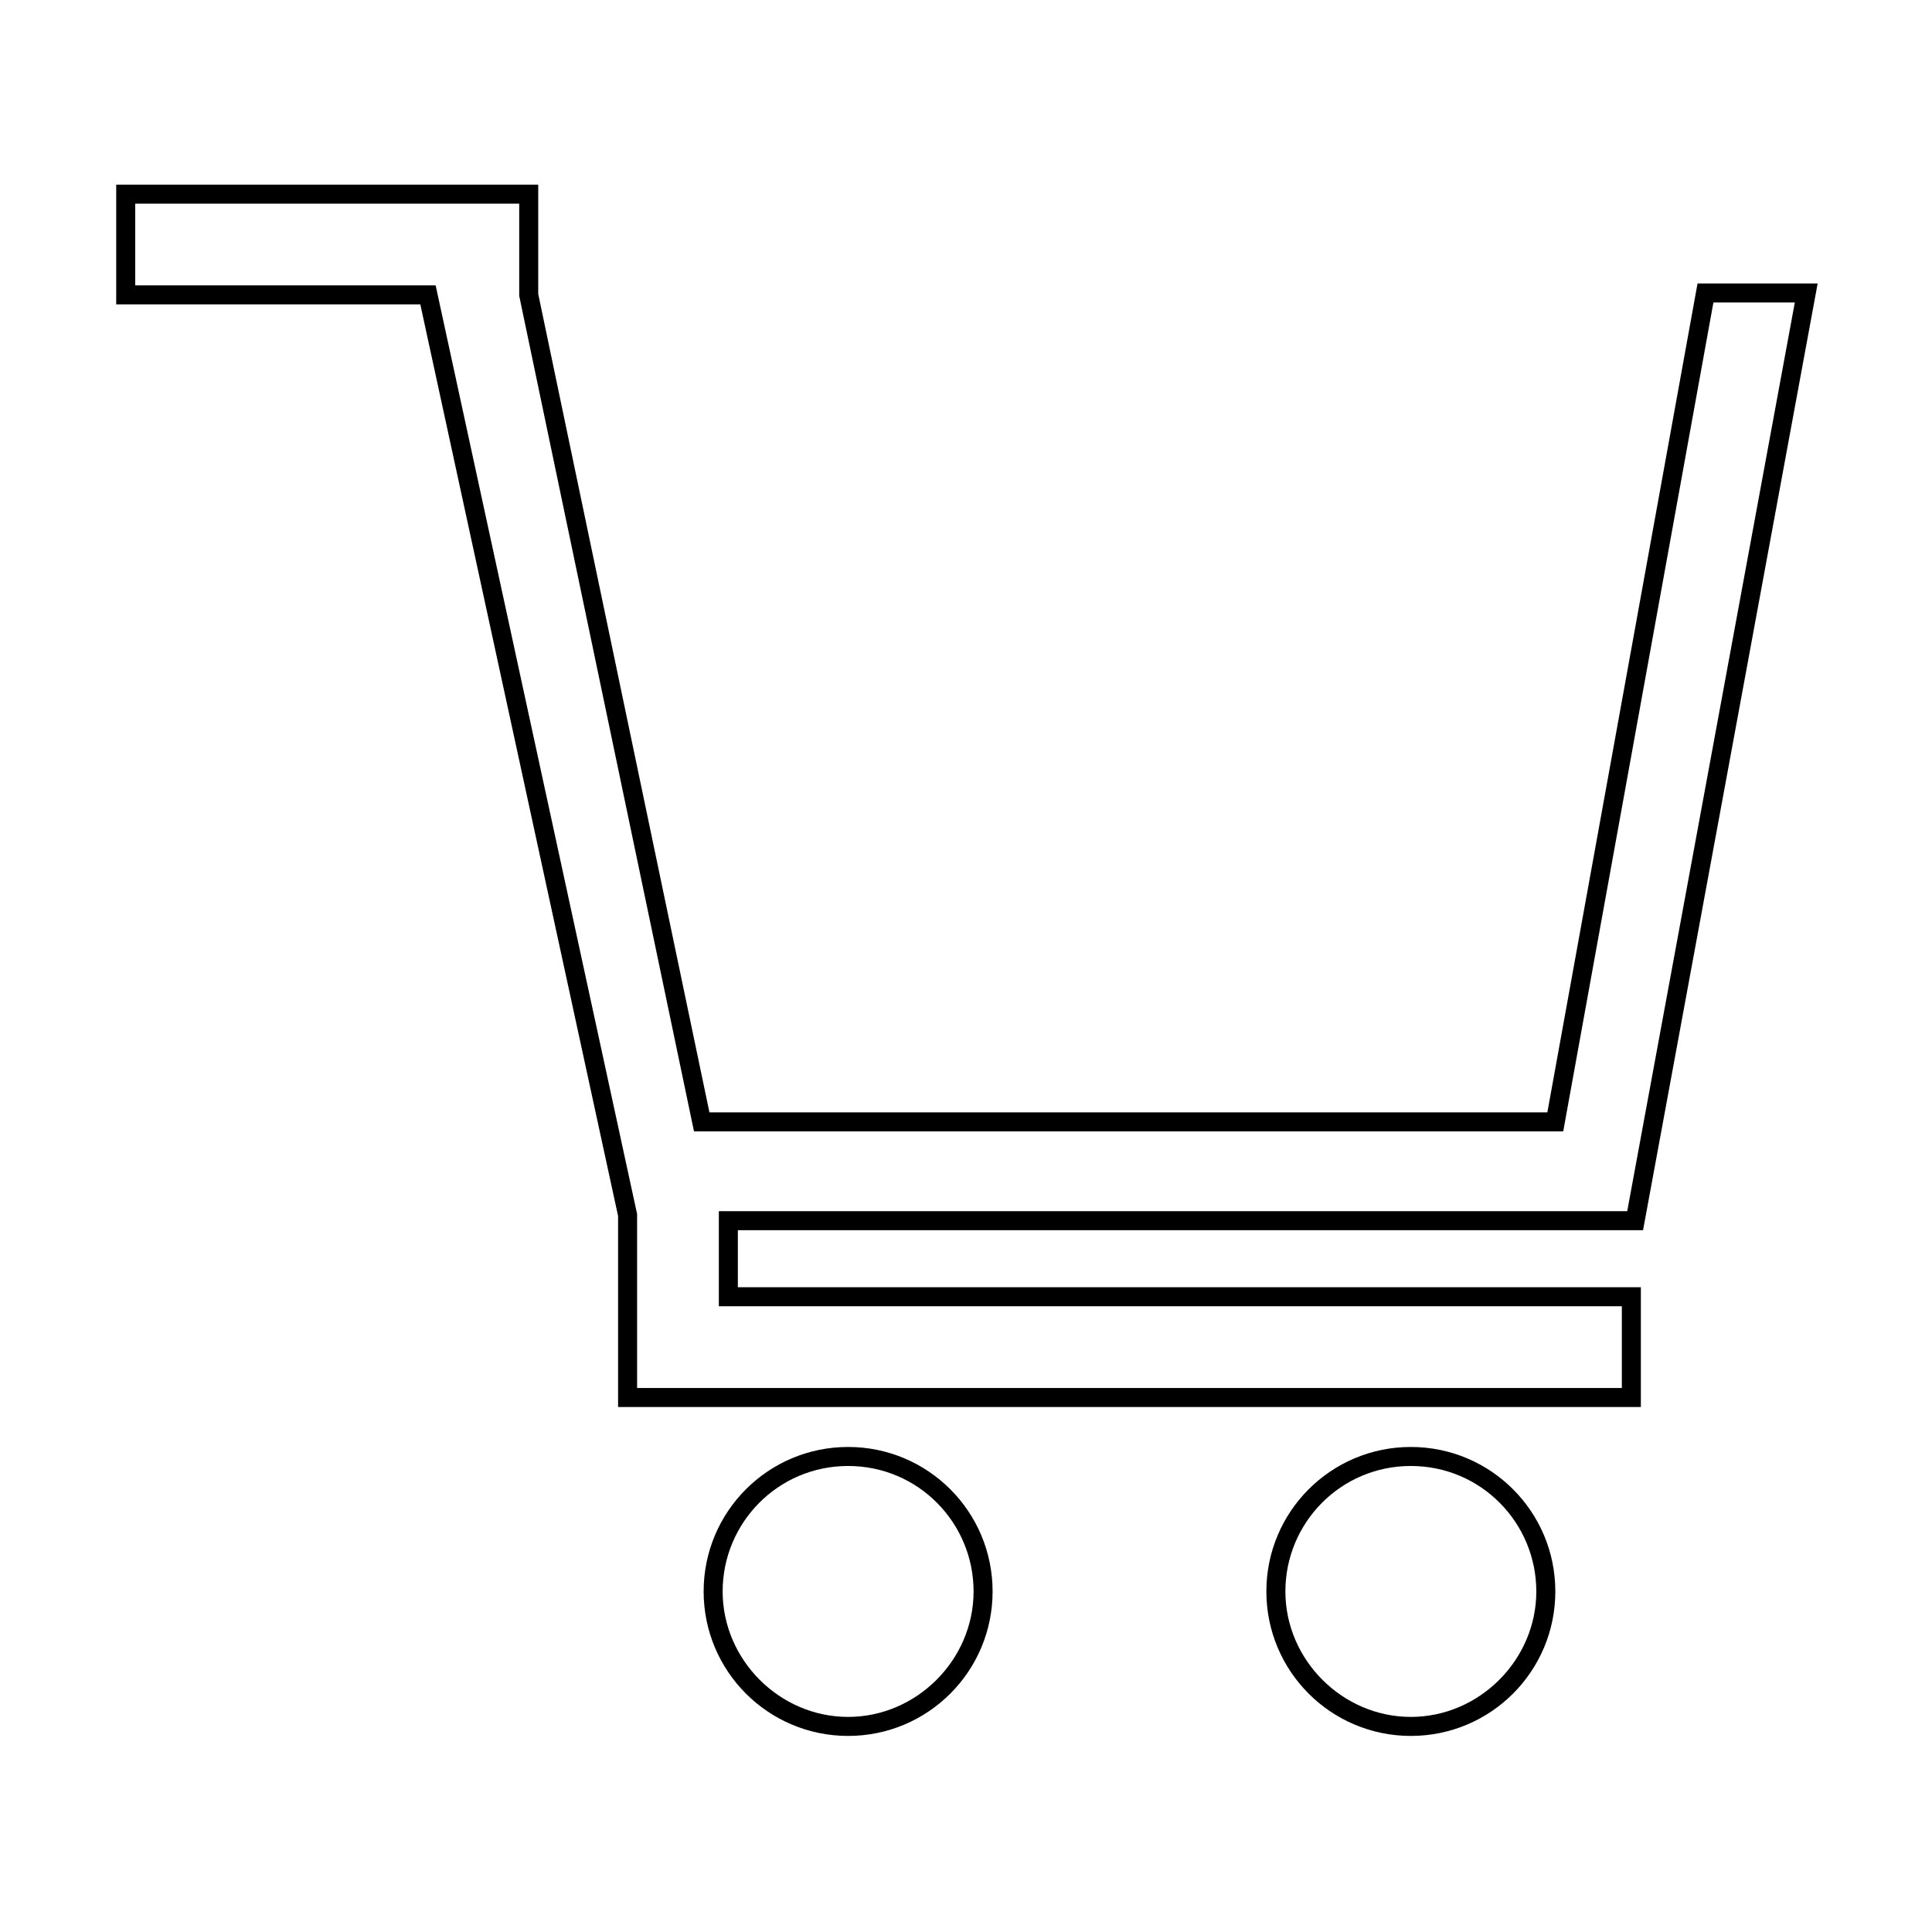 <?xml version="1.0" encoding="UTF-8"?>
<!-- Uploaded to: ICON Repo, www.svgrepo.com, Generator: ICON Repo Mixer Tools -->
<svg width="800px" height="800px" version="1.1" viewBox="144 144 512 512" xmlns="http://www.w3.org/2000/svg">
 <defs>
  <clipPath id="a">
   <path d="m148.09 148.09h503.81v437.91h-503.81z"/>
  </clipPath>
 </defs>
 <path d="m517.89 532.5c18.641 0 33.25 15.113 33.25 33.25s-15.113 33.25-33.25 33.25-33.25-15.113-33.25-33.25c-0.004-18.137 14.609-33.25 33.25-33.25m0-5.039c-21.16 0-38.289 17.129-38.289 38.289s17.129 38.289 38.289 38.289 38.289-17.129 38.289-38.289c0-21.156-17.129-38.289-38.289-38.289z"/>
 <path d="m368.76 532.5c18.641 0 33.25 15.113 33.25 33.25s-15.113 33.25-33.25 33.25-33.25-15.113-33.25-33.25 14.609-33.25 33.25-33.25m0-5.039c-21.16 0-38.289 17.129-38.289 38.289s17.129 38.289 38.289 38.289c21.16 0 38.289-17.129 38.289-38.289 0-21.156-17.129-38.289-38.289-38.289z"/>
 <g clip-path="url(#a)">
  <path transform="matrix(5.038 0 0 5.038 148.09 148.09)" d="m85.2 63.4 9-48.8h-5.3l-7.9 43.601h-44.9l-9.1-43.501v-5.3h-21.199v5.3h15.9l10.5 48.4v9.6h52.8v-5.3h-47.5v-4z" fill="none" stroke="#000000" stroke-miterlimit="10"/>
 </g>
</svg>